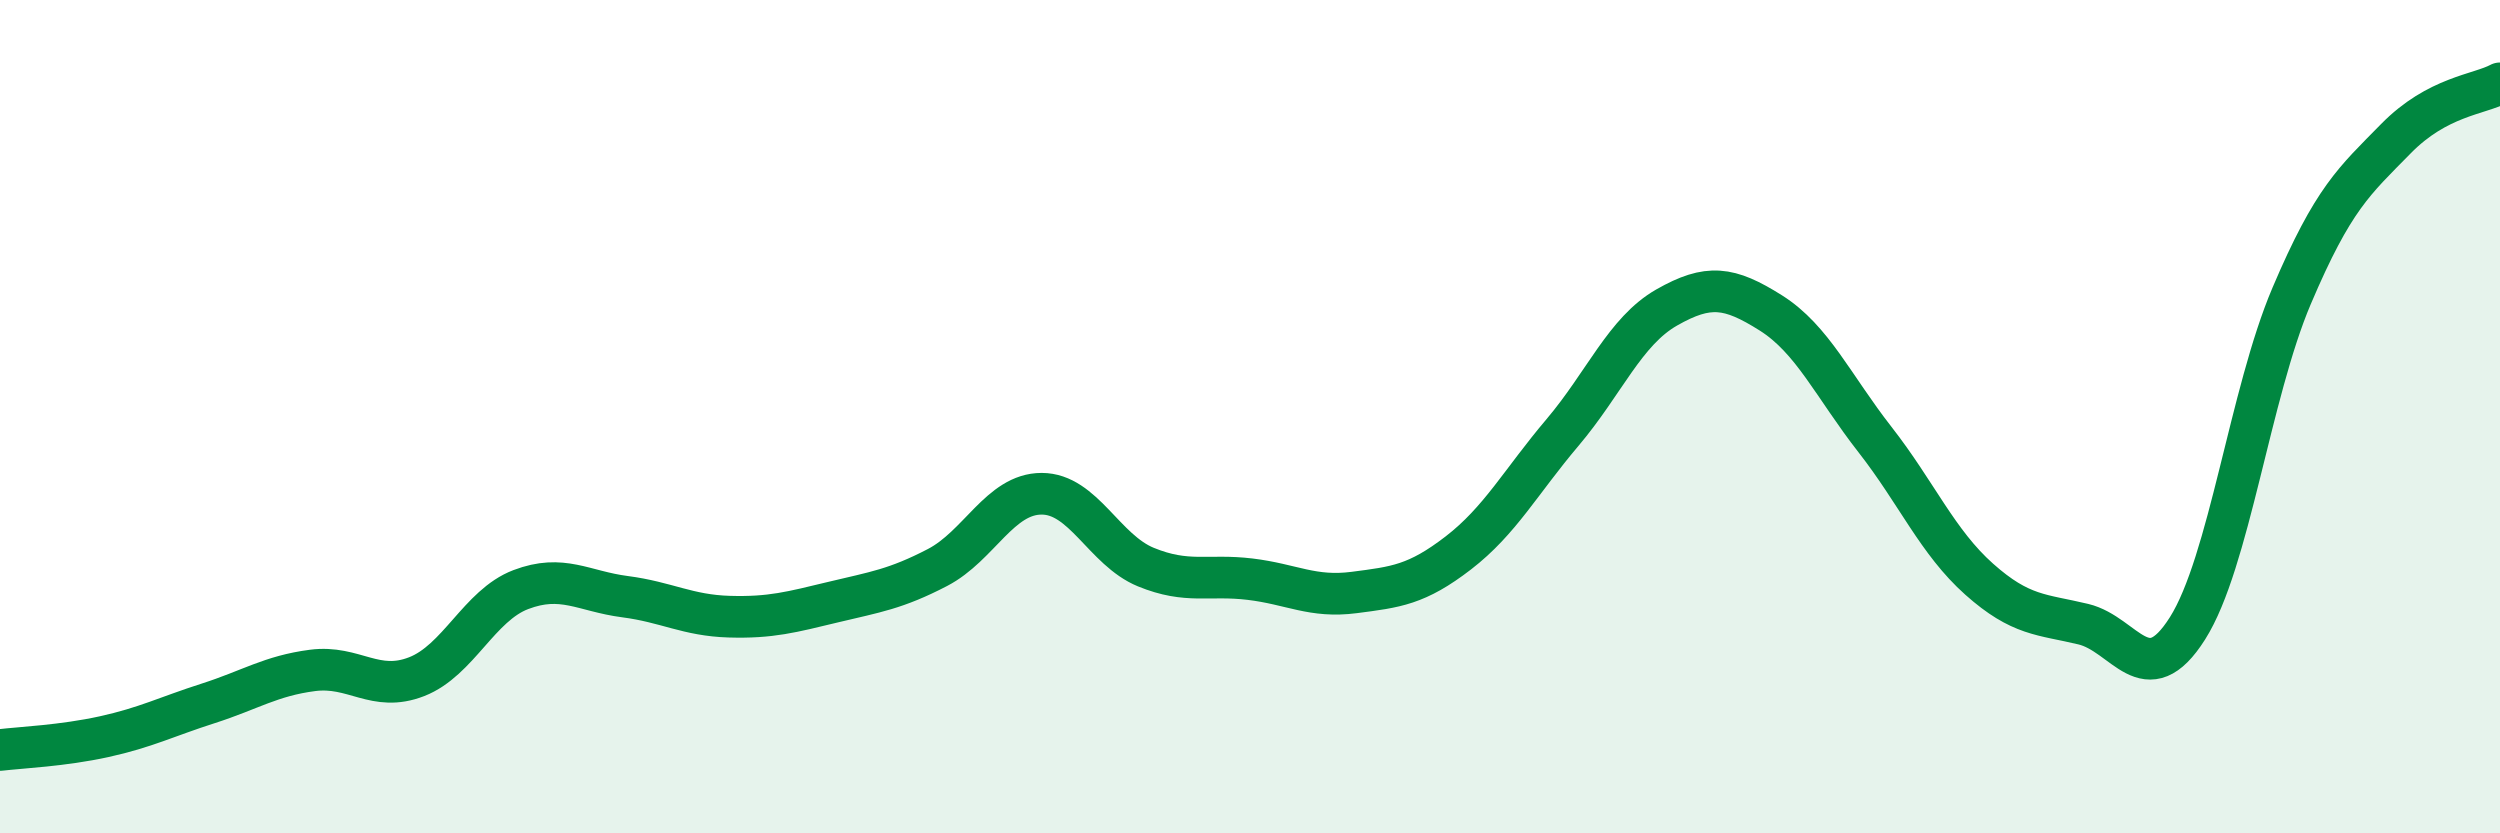 
    <svg width="60" height="20" viewBox="0 0 60 20" xmlns="http://www.w3.org/2000/svg">
      <path
        d="M 0,18 C 0.5,17.94 1.5,17.9 2.5,17.68 C 3.5,17.46 4,17.2 5,16.88 C 6,16.56 6.5,16.22 7.5,16.09 C 8.5,15.96 9,16.63 10,16.24 C 11,15.85 11.5,14.53 12.5,14.15 C 13.5,13.77 14,14.19 15,14.32 C 16,14.45 16.5,14.77 17.5,14.8 C 18.5,14.83 19,14.69 20,14.45 C 21,14.21 21.5,14.14 22.5,13.62 C 23.5,13.1 24,11.85 25,11.85 C 26,11.85 26.5,13.2 27.5,13.61 C 28.5,14.02 29,13.78 30,13.9 C 31,14.02 31.5,14.35 32.5,14.22 C 33.5,14.09 34,14.04 35,13.27 C 36,12.5 36.5,11.56 37.5,10.38 C 38.5,9.2 39,7.95 40,7.38 C 41,6.81 41.5,6.88 42.5,7.51 C 43.5,8.14 44,9.27 45,10.55 C 46,11.83 46.5,13.01 47.5,13.9 C 48.5,14.79 49,14.74 50,14.98 C 51,15.22 51.5,16.66 52.5,15.08 C 53.5,13.5 54,9.45 55,7.1 C 56,4.75 56.5,4.35 57.5,3.33 C 58.5,2.31 59.5,2.27 60,2L60 20L0 20Z"
        fill="#008740"
        opacity="0.1"
        stroke-linecap="round"
        stroke-linejoin="round"
      />
      <path
        d="M 0,18 C 0.5,17.94 1.5,17.9 2.5,17.68 C 3.5,17.46 4,17.2 5,16.88 C 6,16.56 6.5,16.22 7.5,16.09 C 8.5,15.96 9,16.63 10,16.24 C 11,15.85 11.5,14.53 12.5,14.15 C 13.5,13.77 14,14.19 15,14.32 C 16,14.45 16.5,14.77 17.5,14.8 C 18.5,14.83 19,14.69 20,14.45 C 21,14.21 21.5,14.14 22.5,13.62 C 23.5,13.1 24,11.85 25,11.85 C 26,11.85 26.5,13.2 27.5,13.61 C 28.5,14.02 29,13.78 30,13.9 C 31,14.02 31.5,14.35 32.5,14.22 C 33.5,14.09 34,14.04 35,13.27 C 36,12.5 36.5,11.56 37.5,10.38 C 38.5,9.2 39,7.95 40,7.38 C 41,6.81 41.5,6.88 42.5,7.51 C 43.5,8.14 44,9.27 45,10.55 C 46,11.83 46.5,13.01 47.5,13.9 C 48.5,14.79 49,14.74 50,14.98 C 51,15.22 51.5,16.66 52.5,15.08 C 53.5,13.5 54,9.45 55,7.1 C 56,4.75 56.5,4.35 57.5,3.33 C 58.5,2.31 59.5,2.27 60,2"
        stroke="#008740"
        stroke-width="1"
        fill="none"
        stroke-linecap="round"
        stroke-linejoin="round"
      />
    </svg>
  